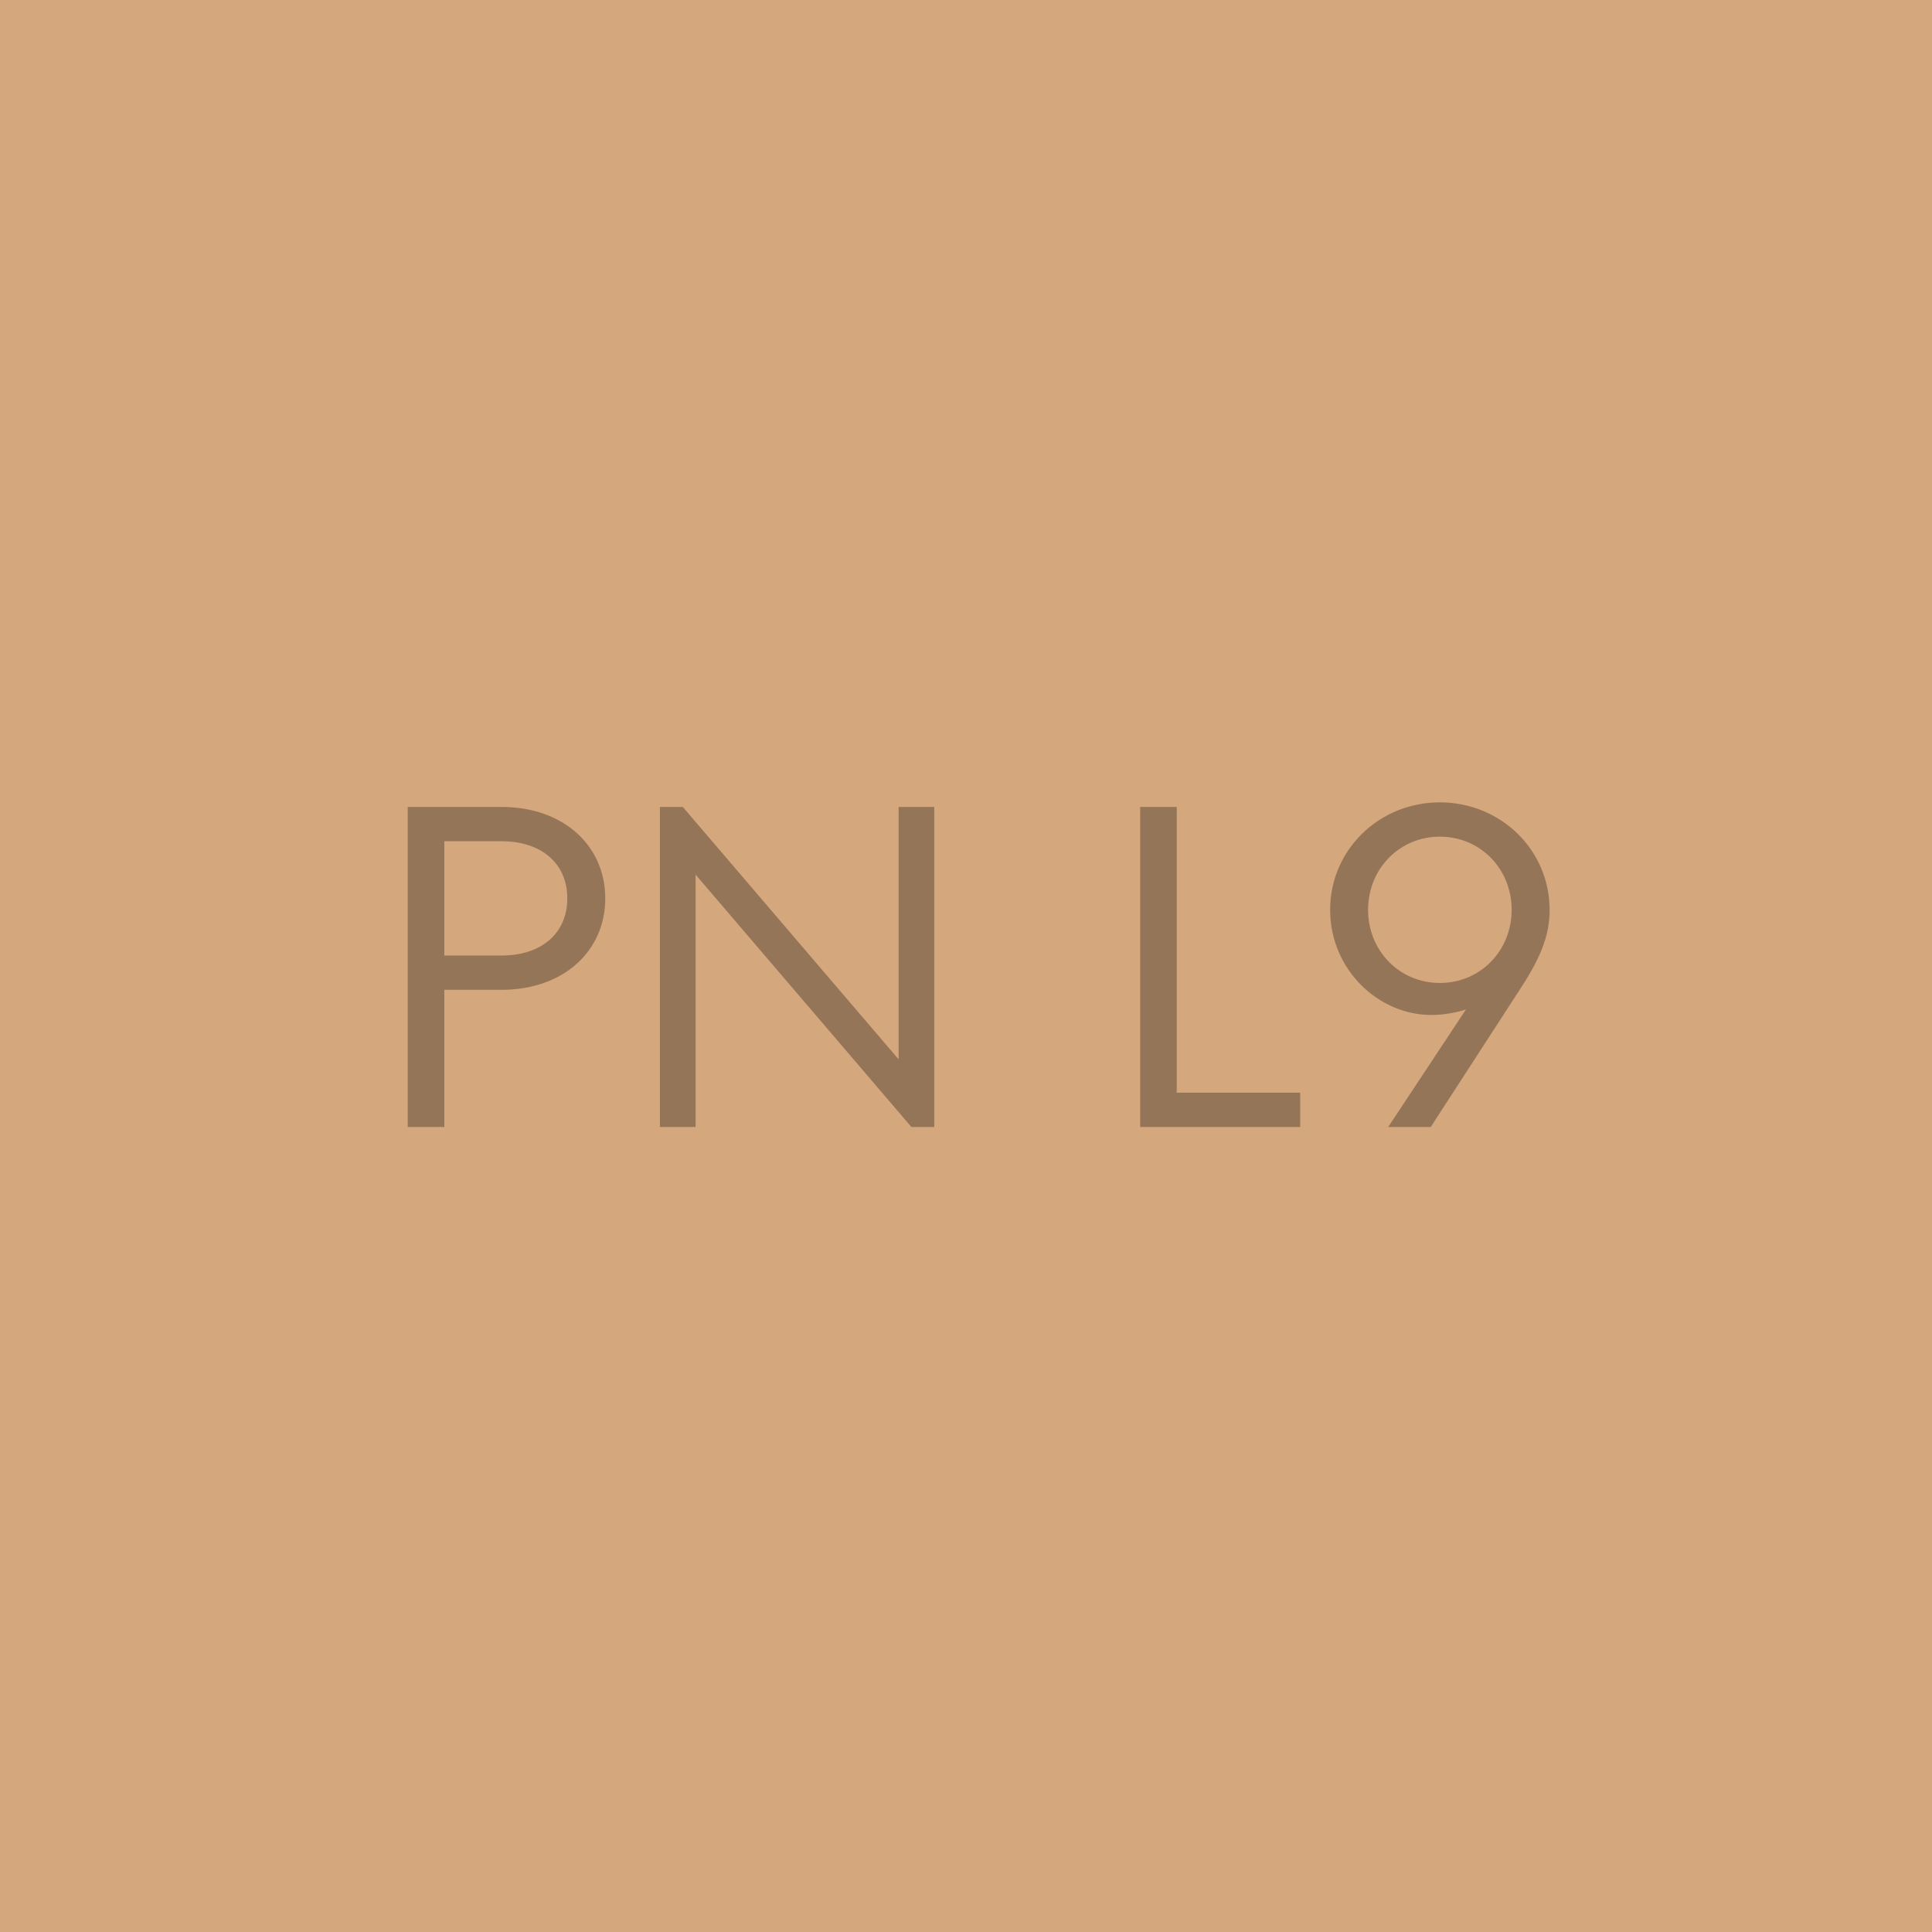 <svg width="300" height="300" viewBox="0 0 300 300" fill="none" xmlns="http://www.w3.org/2000/svg">
<rect width="300" height="300" fill="#D4A77D"/>
<path d="M63.313 125.3H77.868C87.524 125.3 93.985 131.335 93.985 139.5C93.985 147.665 87.524 153.7 77.868 153.7H68.993V175H63.313V125.3ZM68.993 148.375H77.868C84.187 148.375 88.092 144.825 88.092 139.5C88.092 134.175 84.187 130.625 77.868 130.625H68.993V148.375ZM139.534 164.492V125.3H145.072V175H141.522L108.01 135.808V175H102.472V125.3H106.022L139.534 164.492ZM201.894 175H177.044V125.3H182.724V169.675H201.894V175ZM223.582 124.59C233.025 124.59 240.622 131.974 240.622 141.275C240.622 144.825 239.557 148.162 236.291 153.203L222.162 175H215.559L227.629 156.753C226.067 157.25 224.15 157.605 222.233 157.605C214.068 157.605 206.542 150.576 206.542 141.275C206.542 131.974 214.139 124.59 223.582 124.59ZM223.582 152.635C229.83 152.635 234.729 147.665 234.729 141.275C234.729 134.885 229.83 129.915 223.582 129.915C217.334 129.915 212.435 134.885 212.435 141.275C212.435 147.665 217.334 152.635 223.582 152.635Z" fill="black" fill-opacity="0.3"/>
</svg>
